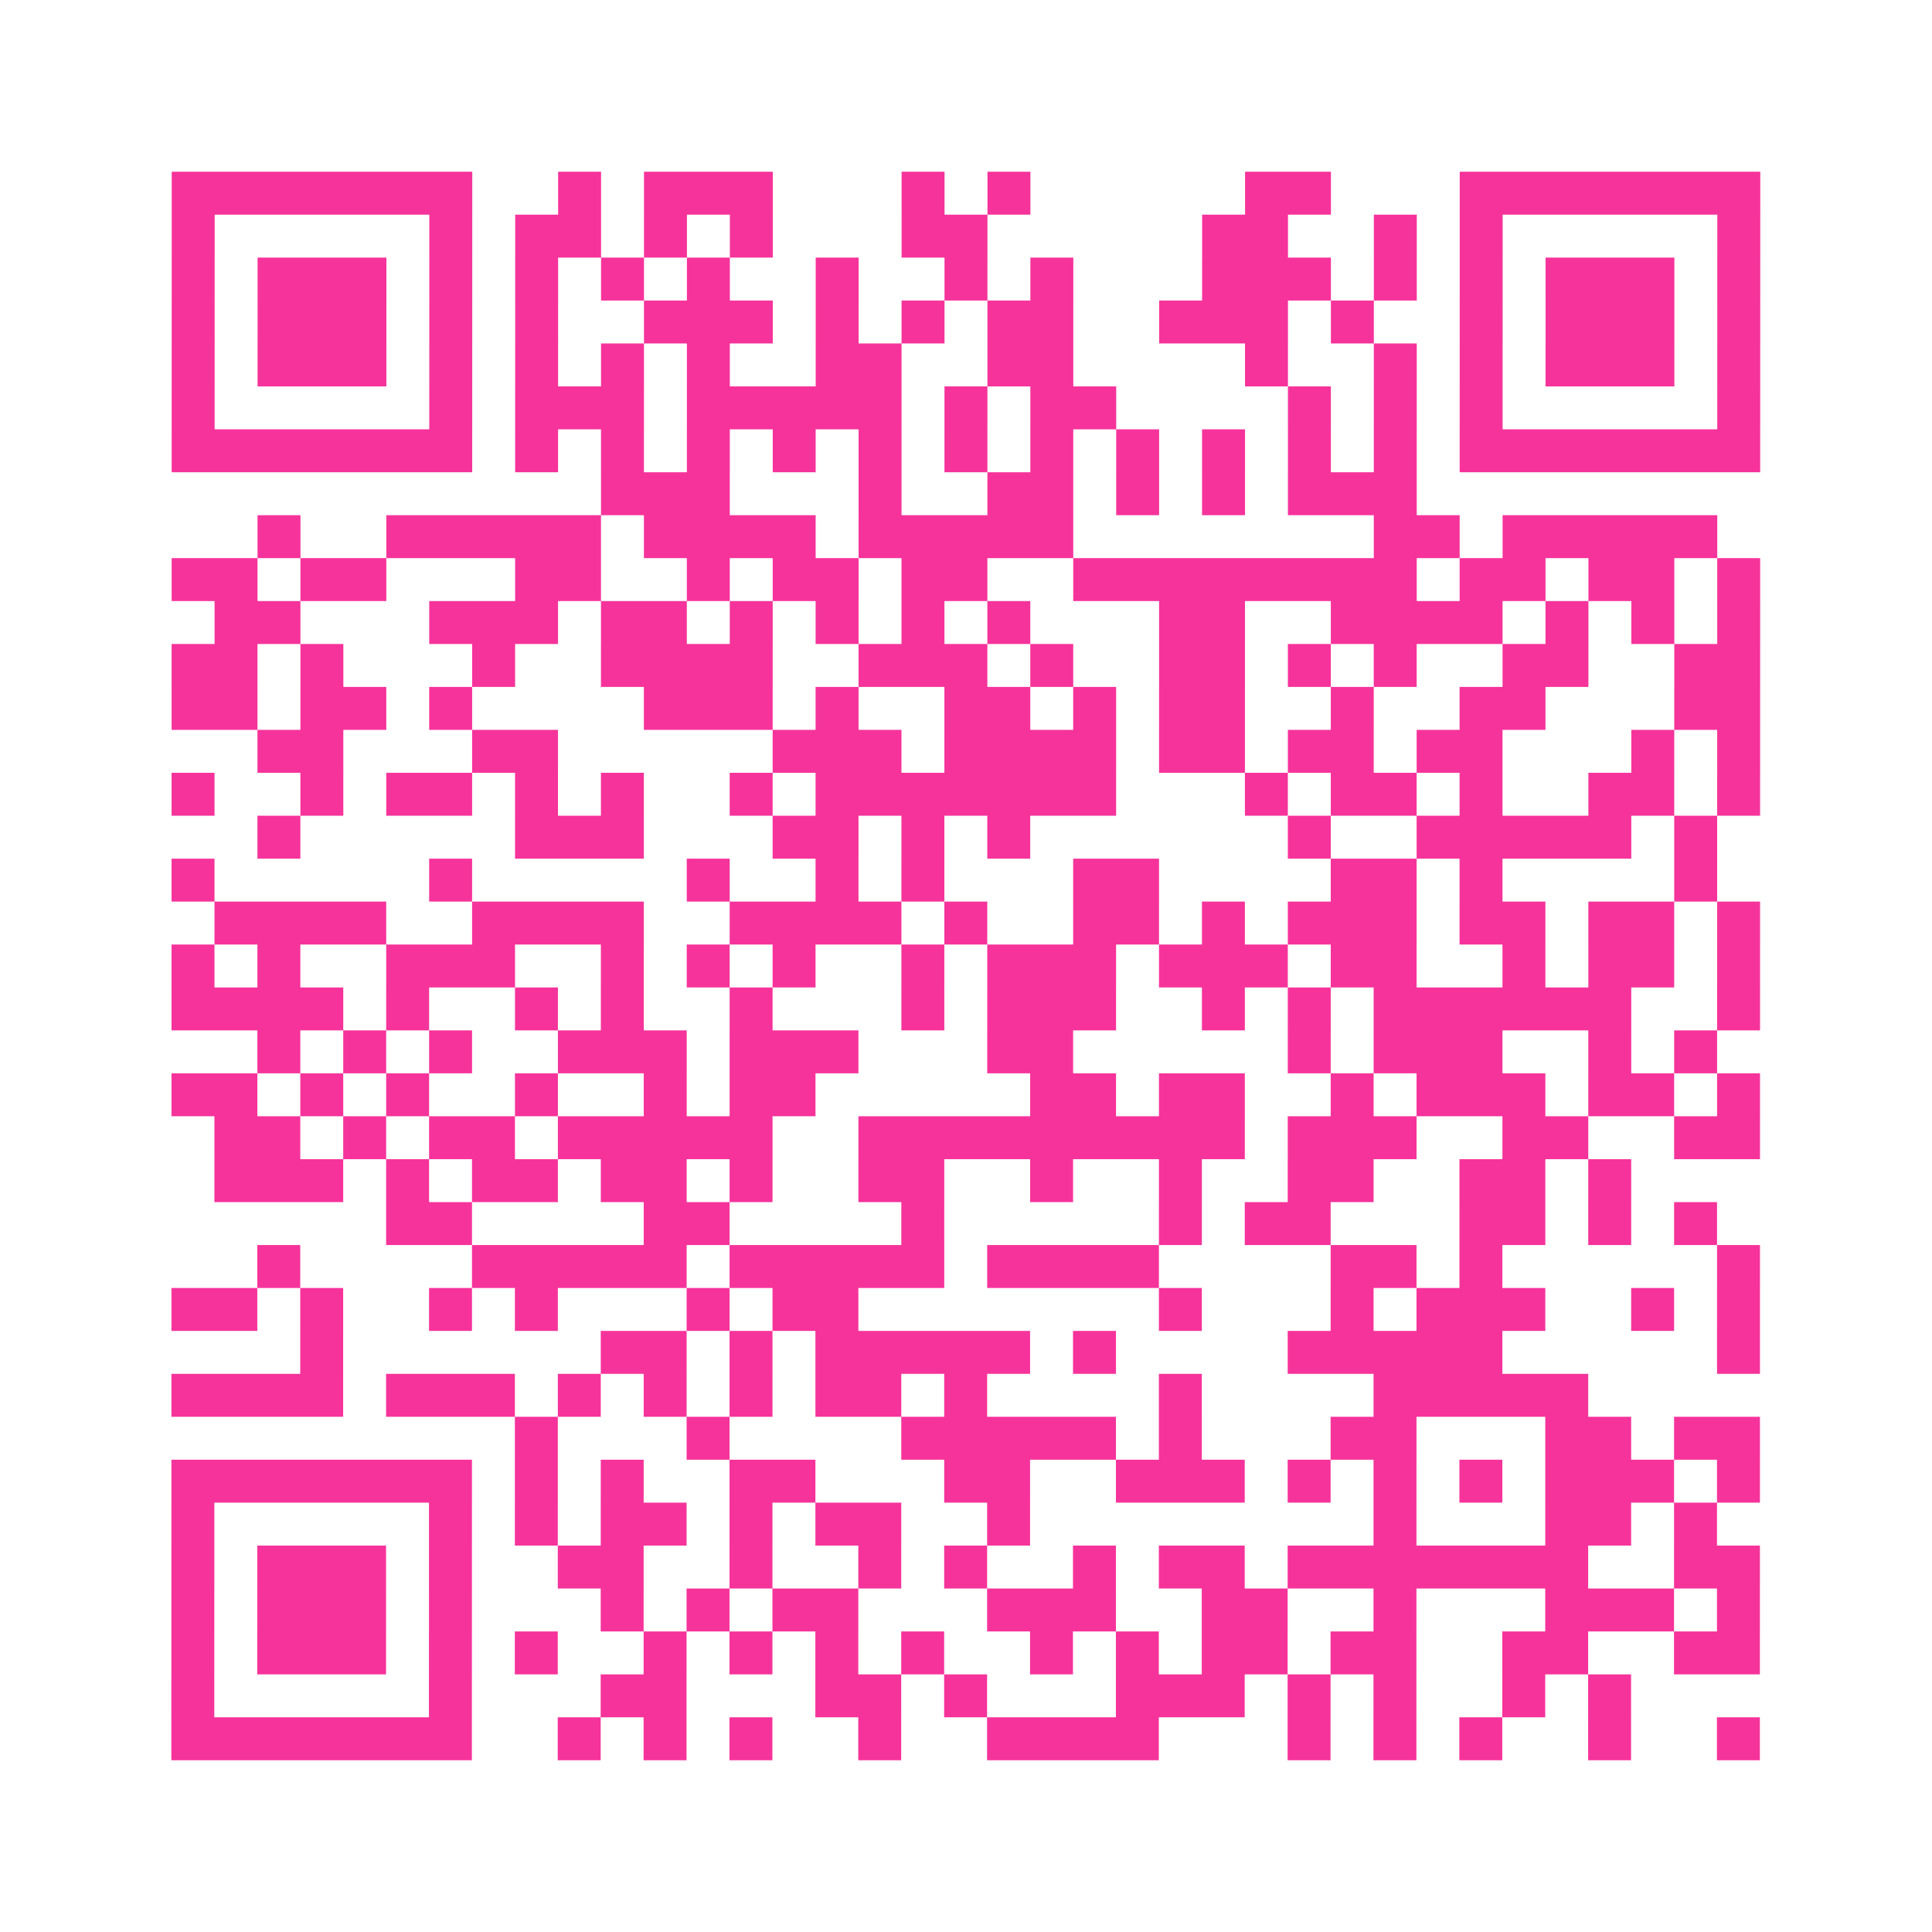 <?xml version="1.0" encoding="UTF-8"?>
<svg xmlns="http://www.w3.org/2000/svg" viewBox="0 0 45 45" class="pyqrcode"><path fill="transparent" d="M0 0h45v45h-45z"/><path stroke="#f6339b" class="pyqrline" d="M4 4.5h7m2 0h1m1 0h3m3 0h1m1 0h1m5 0h2m3 0h7m-37 1h1m5 0h1m1 0h2m1 0h1m1 0h1m3 0h2m5 0h2m2 0h1m1 0h1m5 0h1m-37 1h1m1 0h3m1 0h1m1 0h1m1 0h1m1 0h1m2 0h1m2 0h1m1 0h1m3 0h3m1 0h1m1 0h1m1 0h3m1 0h1m-37 1h1m1 0h3m1 0h1m1 0h1m2 0h3m1 0h1m1 0h1m1 0h2m2 0h3m1 0h1m2 0h1m1 0h3m1 0h1m-37 1h1m1 0h3m1 0h1m1 0h1m1 0h1m1 0h1m2 0h2m2 0h2m4 0h1m2 0h1m1 0h1m1 0h3m1 0h1m-37 1h1m5 0h1m1 0h3m1 0h5m1 0h1m1 0h2m4 0h1m1 0h1m1 0h1m5 0h1m-37 1h7m1 0h1m1 0h1m1 0h1m1 0h1m1 0h1m1 0h1m1 0h1m1 0h1m1 0h1m1 0h1m1 0h1m1 0h7m-27 1h3m3 0h1m2 0h2m1 0h1m1 0h1m1 0h3m-27 1h1m2 0h5m1 0h4m1 0h5m7 0h2m1 0h5m-36 1h2m1 0h2m3 0h2m2 0h1m1 0h2m1 0h2m2 0h8m1 0h2m1 0h2m1 0h1m-36 1h2m3 0h3m1 0h2m1 0h1m1 0h1m1 0h1m1 0h1m3 0h2m2 0h4m1 0h1m1 0h1m1 0h1m-37 1h2m1 0h1m3 0h1m2 0h4m2 0h3m1 0h1m2 0h2m1 0h1m1 0h1m2 0h2m2 0h2m-37 1h2m1 0h2m1 0h1m4 0h3m1 0h1m2 0h2m1 0h1m1 0h2m2 0h1m2 0h2m3 0h2m-35 1h2m3 0h2m5 0h3m1 0h4m1 0h2m1 0h2m1 0h2m3 0h1m1 0h1m-37 1h1m2 0h1m1 0h2m1 0h1m1 0h1m2 0h1m1 0h7m3 0h1m1 0h2m1 0h1m2 0h2m1 0h1m-35 1h1m5 0h3m3 0h2m1 0h1m1 0h1m6 0h1m2 0h5m1 0h1m-36 1h1m5 0h1m5 0h1m2 0h1m1 0h1m3 0h2m4 0h2m1 0h1m4 0h1m-35 1h4m2 0h4m2 0h4m1 0h1m2 0h2m1 0h1m1 0h3m1 0h2m1 0h2m1 0h1m-37 1h1m1 0h1m2 0h3m2 0h1m1 0h1m1 0h1m2 0h1m1 0h3m1 0h3m1 0h2m2 0h1m1 0h2m1 0h1m-37 1h4m1 0h1m2 0h1m1 0h1m2 0h1m3 0h1m1 0h3m2 0h1m1 0h1m1 0h6m2 0h1m-35 1h1m1 0h1m1 0h1m2 0h3m1 0h3m3 0h2m5 0h1m1 0h3m2 0h1m1 0h1m-36 1h2m1 0h1m1 0h1m2 0h1m2 0h1m1 0h2m5 0h2m1 0h2m2 0h1m1 0h3m1 0h2m1 0h1m-36 1h2m1 0h1m1 0h2m1 0h5m2 0h9m1 0h3m2 0h2m2 0h2m-36 1h3m1 0h1m1 0h2m1 0h2m1 0h1m2 0h2m2 0h1m2 0h1m2 0h2m2 0h2m1 0h1m-29 1h2m4 0h2m4 0h1m5 0h1m1 0h2m3 0h2m1 0h1m1 0h1m-34 1h1m4 0h5m1 0h5m1 0h4m4 0h2m1 0h1m5 0h1m-37 1h2m1 0h1m2 0h1m1 0h1m3 0h1m1 0h2m7 0h1m3 0h1m1 0h3m2 0h1m1 0h1m-34 1h1m6 0h2m1 0h1m1 0h5m1 0h1m4 0h5m5 0h1m-37 1h4m1 0h3m1 0h1m1 0h1m1 0h1m1 0h2m1 0h1m4 0h1m4 0h5m-25 1h1m3 0h1m4 0h5m1 0h1m3 0h2m3 0h2m1 0h2m-37 1h7m1 0h1m1 0h1m2 0h2m3 0h2m2 0h3m1 0h1m1 0h1m1 0h1m1 0h3m1 0h1m-37 1h1m5 0h1m1 0h1m1 0h2m1 0h1m1 0h2m2 0h1m8 0h1m3 0h2m1 0h1m-36 1h1m1 0h3m1 0h1m2 0h2m2 0h1m2 0h1m1 0h1m2 0h1m1 0h2m1 0h7m2 0h2m-37 1h1m1 0h3m1 0h1m3 0h1m1 0h1m1 0h2m3 0h3m2 0h2m2 0h1m3 0h3m1 0h1m-37 1h1m1 0h3m1 0h1m1 0h1m2 0h1m1 0h1m1 0h1m1 0h1m2 0h1m1 0h1m1 0h2m1 0h2m2 0h2m2 0h2m-37 1h1m5 0h1m3 0h2m3 0h2m1 0h1m3 0h3m1 0h1m1 0h1m2 0h1m1 0h1m-34 1h7m2 0h1m1 0h1m1 0h1m2 0h1m2 0h4m3 0h1m1 0h1m1 0h1m2 0h1m2 0h1"/></svg>
